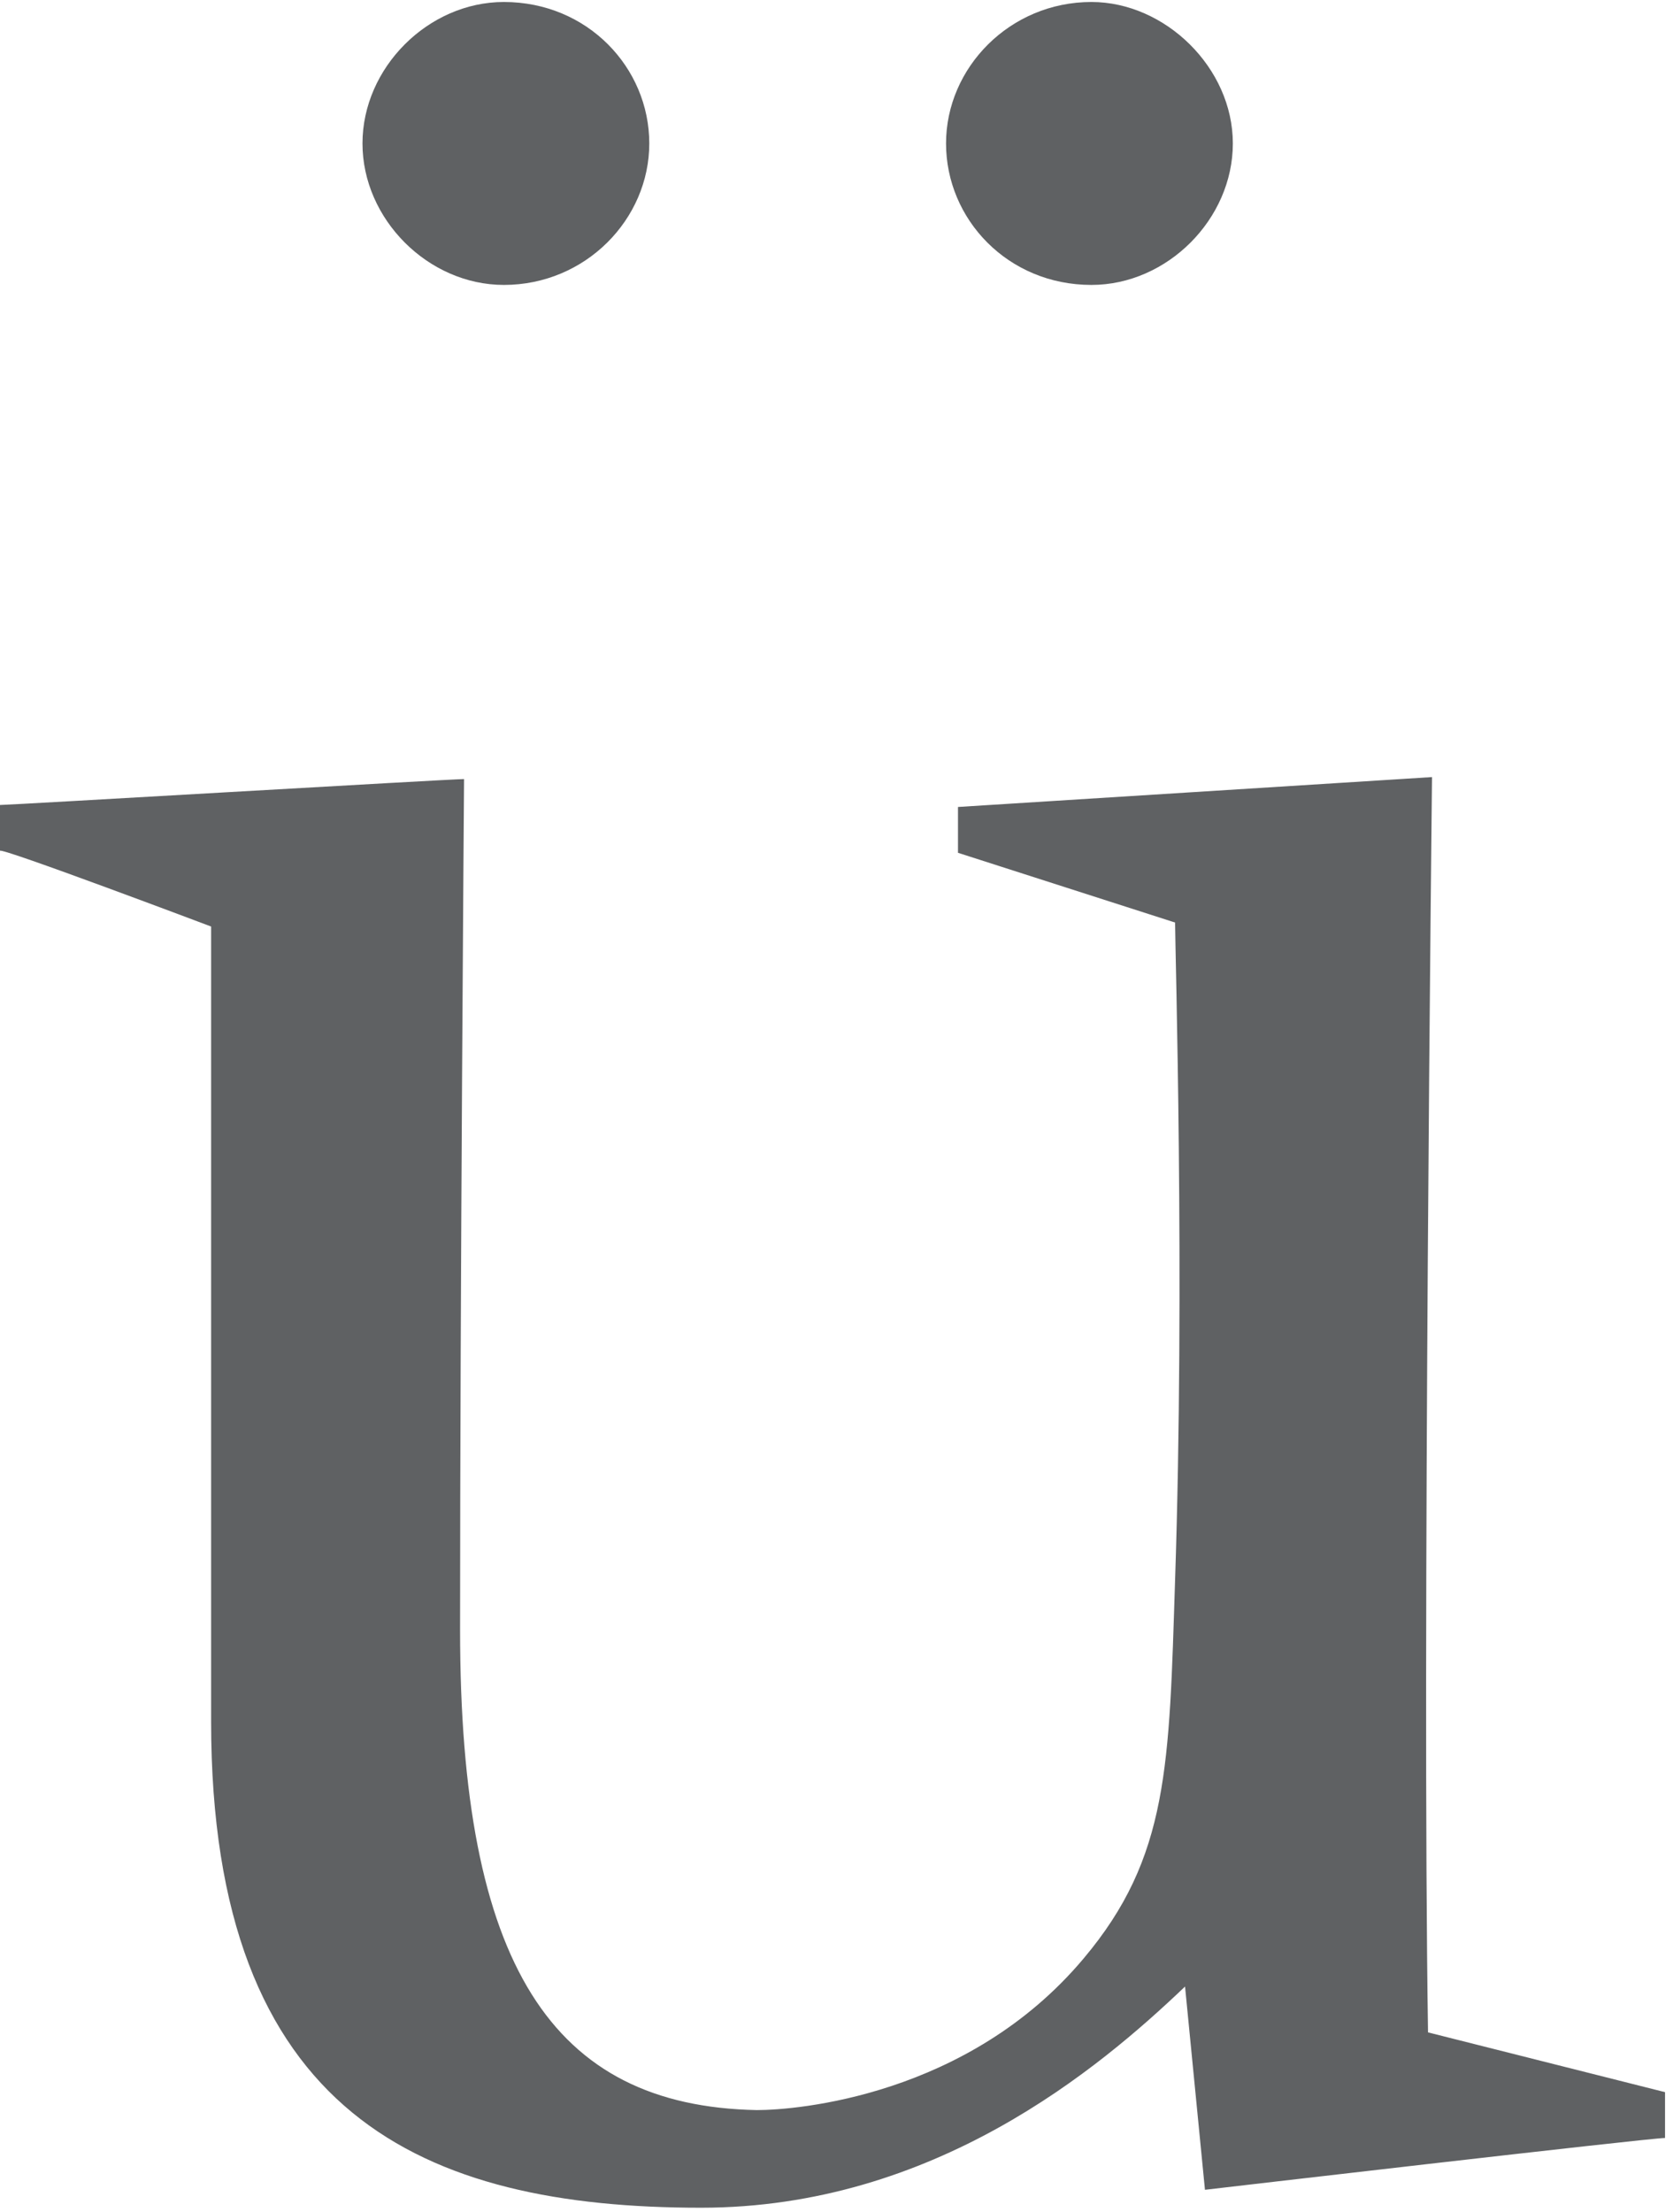 <?xml version="1.0" encoding="utf-8"?>
<!-- Generator: Adobe Illustrator 19.1.0, SVG Export Plug-In . SVG Version: 6.00 Build 0)  -->
<svg version="1.1" id="Layer_1" xmlns="http://www.w3.org/2000/svg" xmlns:xlink="http://www.w3.org/1999/xlink" x="0px" y="0px"
	 viewBox="0 0 84 111" style="enable-background:new 0 0 84 111;" xml:space="preserve">
<style type="text/css">
	.st0{fill:#5F6163;}
</style>
<path class="st0" d="M23.3,39.1c0,0.2-0.2,25.6-0.2,42.7c0,16.8,4.6,23.9,14.9,24.1c2,0,10.6-0.7,16.4-7.6c4.3-5.1,4.3-9.7,4.6-19
	c0.5-15,0-31.7,0-33l-10.9-3.5v-2.3l23.8-1.5c0,0.2-0.5,43.9-0.2,63l11.9,3v2.3c-0.8,0-23.1,2.6-23.1,2.6l-1-10.2
	c-4.3,4.1-12.6,11.1-24.3,11.1c-13.9,0-24.6-4.6-24.6-24.4V46.5c0,0-10.6-4-10.6-3.8v-2.3C0.5,40.4,22.6,39.1,23.3,39.1"/>
<path class="st0" d="M32.6,7.2c0,3.8-3.2,7.1-7.3,7.1c-3.8,0-7.1-3.3-7.1-7.1c0-3.8,3.3-7.1,7.1-7.1C29.5,0.1,32.6,3.4,32.6,7.2"/>
<path class="st0" d="M61.9,7.2c0,3.8-3.3,7.1-7.1,7.1c-4.2,0-7.3-3.3-7.3-7.1c0-3.8,3.2-7.1,7.3-7.1C58.5,0.1,61.9,3.4,61.9,7.2"/>
</svg>
